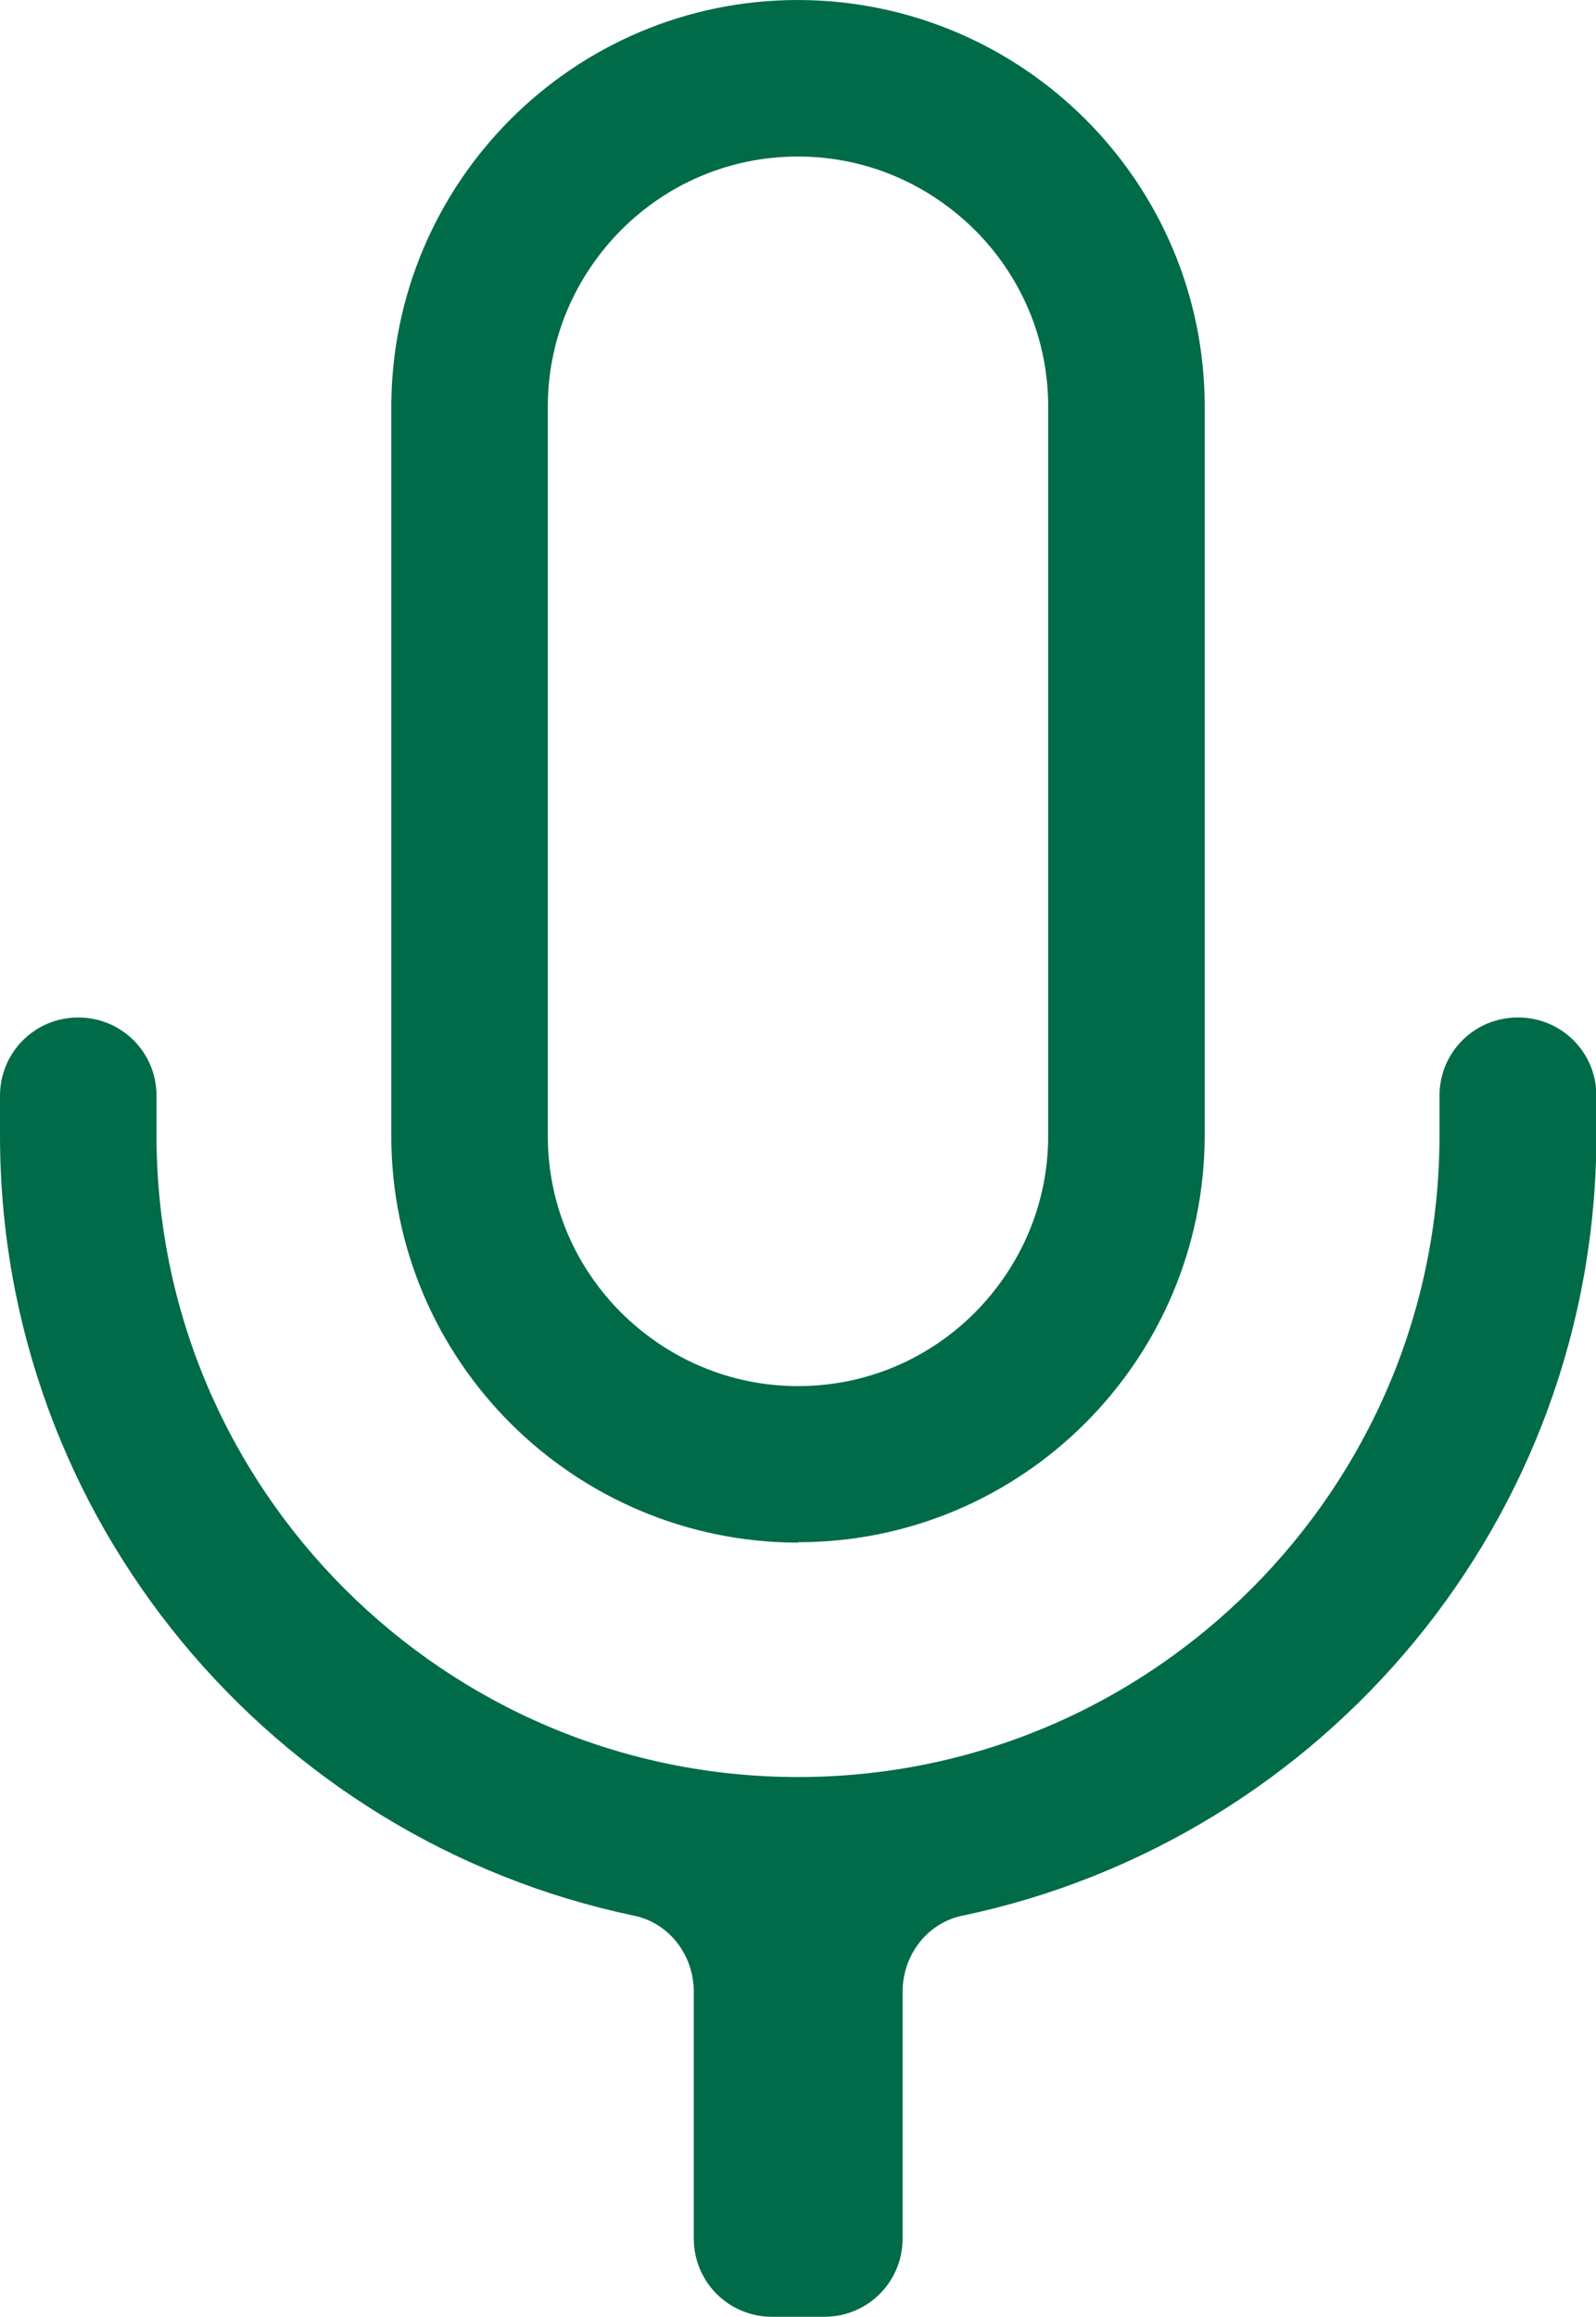<?xml version="1.0" encoding="UTF-8"?>
<svg id="_レイヤー_2" data-name="レイヤー_2" xmlns="http://www.w3.org/2000/svg" viewBox="0 0 39.36 57.14">
  <defs>
    <style>
      .cls-1 {
        fill: #006b48;
      }
    </style>
  </defs>
  <g id="_レイヤー_5" data-name="レイヤー_5">
    <g>
      <path class="cls-1" d="M37.43,25.09c-1.07,0-1.93.86-1.93,1.93v.98c0,4.36-1.77,8.31-4.64,11.18-2.87,2.87-6.81,4.64-11.18,4.64-4.36,0-8.31-1.77-11.18-4.64-2.87-2.87-4.64-6.82-4.64-11.18v-.98c0-1.07-.86-1.93-1.93-1.93h0c-1.07,0-1.93.86-1.93,1.93v.98c0,9.47,6.72,17.37,15.64,19.24.87.18,1.47.98,1.47,1.87v6.09c0,1.07.86,1.93,1.93,1.93h1.29c1.07,0,1.93-.86,1.93-1.93v-6.09c0-.89.6-1.69,1.47-1.87,8.92-1.87,15.63-9.77,15.64-19.24v-.98c0-1.07-.86-1.93-1.93-1.93h0Z"/>
      <path class="cls-1" d="M19.68,38.03c5.53,0,10.02-4.49,10.03-10.03V10.03c0-5.53-4.49-10.02-10.03-10.03-5.53,0-10.02,4.49-10.03,10.03v17.98c0,5.53,4.49,10.02,10.03,10.03ZM13.51,10.03c0-1.7.69-3.23,1.81-4.36,1.12-1.12,2.65-1.81,4.36-1.81,1.7,0,3.23.69,4.36,1.81,1.12,1.12,1.81,2.65,1.81,4.36v17.98c0,1.7-.69,3.23-1.81,4.36-1.12,1.12-2.65,1.81-4.36,1.81-1.7,0-3.23-.69-4.36-1.81-1.12-1.12-1.81-2.65-1.81-4.36V10.03h0Z"/>
    </g>
  </g>
</svg>